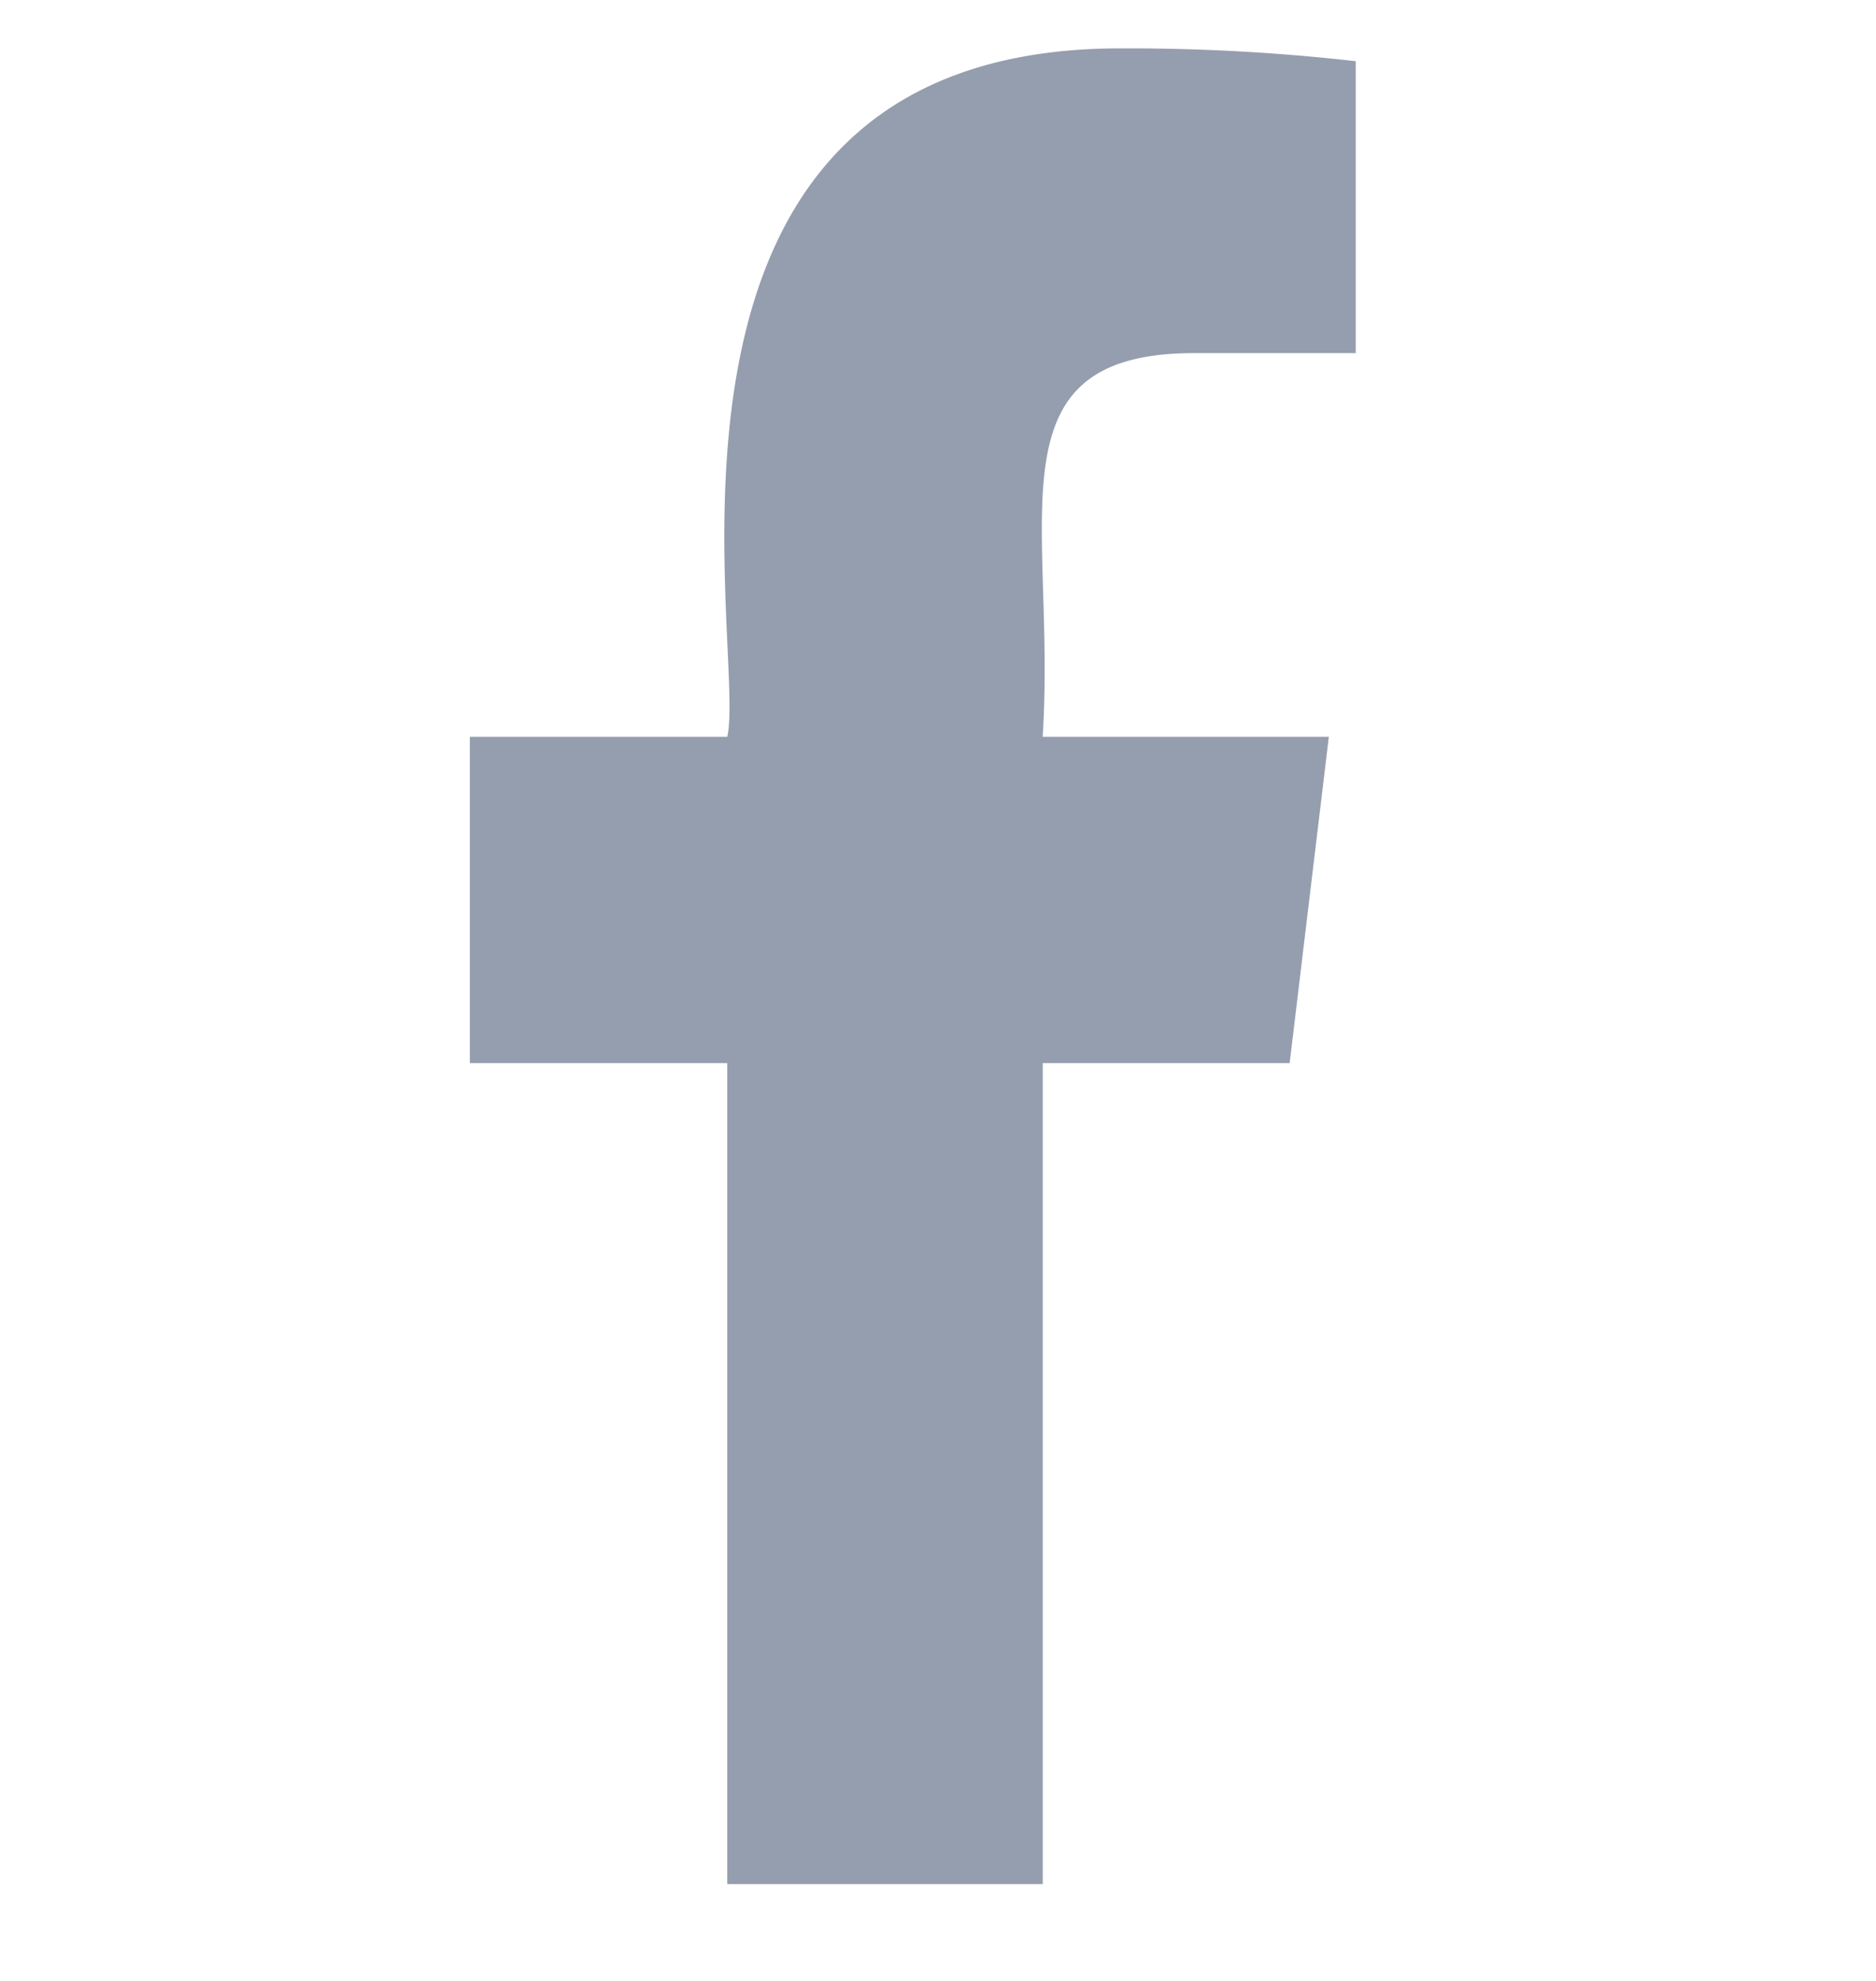 <svg width="18" height="19" fill="none" xmlns="http://www.w3.org/2000/svg"><g clip-path="url(#clip0_703_12163)"><path d="M11.457 3.387h1.551v-2.8a19.357 19.357 0 00-2.26-.123c-4.91 0-3.575 5.759-3.77 6.603h-2.47v3.13h2.47v7.874h3.027v-7.874h2.369l.376-3.13h-2.746c.133-2.071-.54-3.68 1.453-3.68z" fill="#959EAE"/></g><defs><clipPath id="clip0_703_12163"><path fill="#fff" transform="translate(.125 .464)" d="M0 0h17v17.607H0z"/></clipPath></defs></svg>